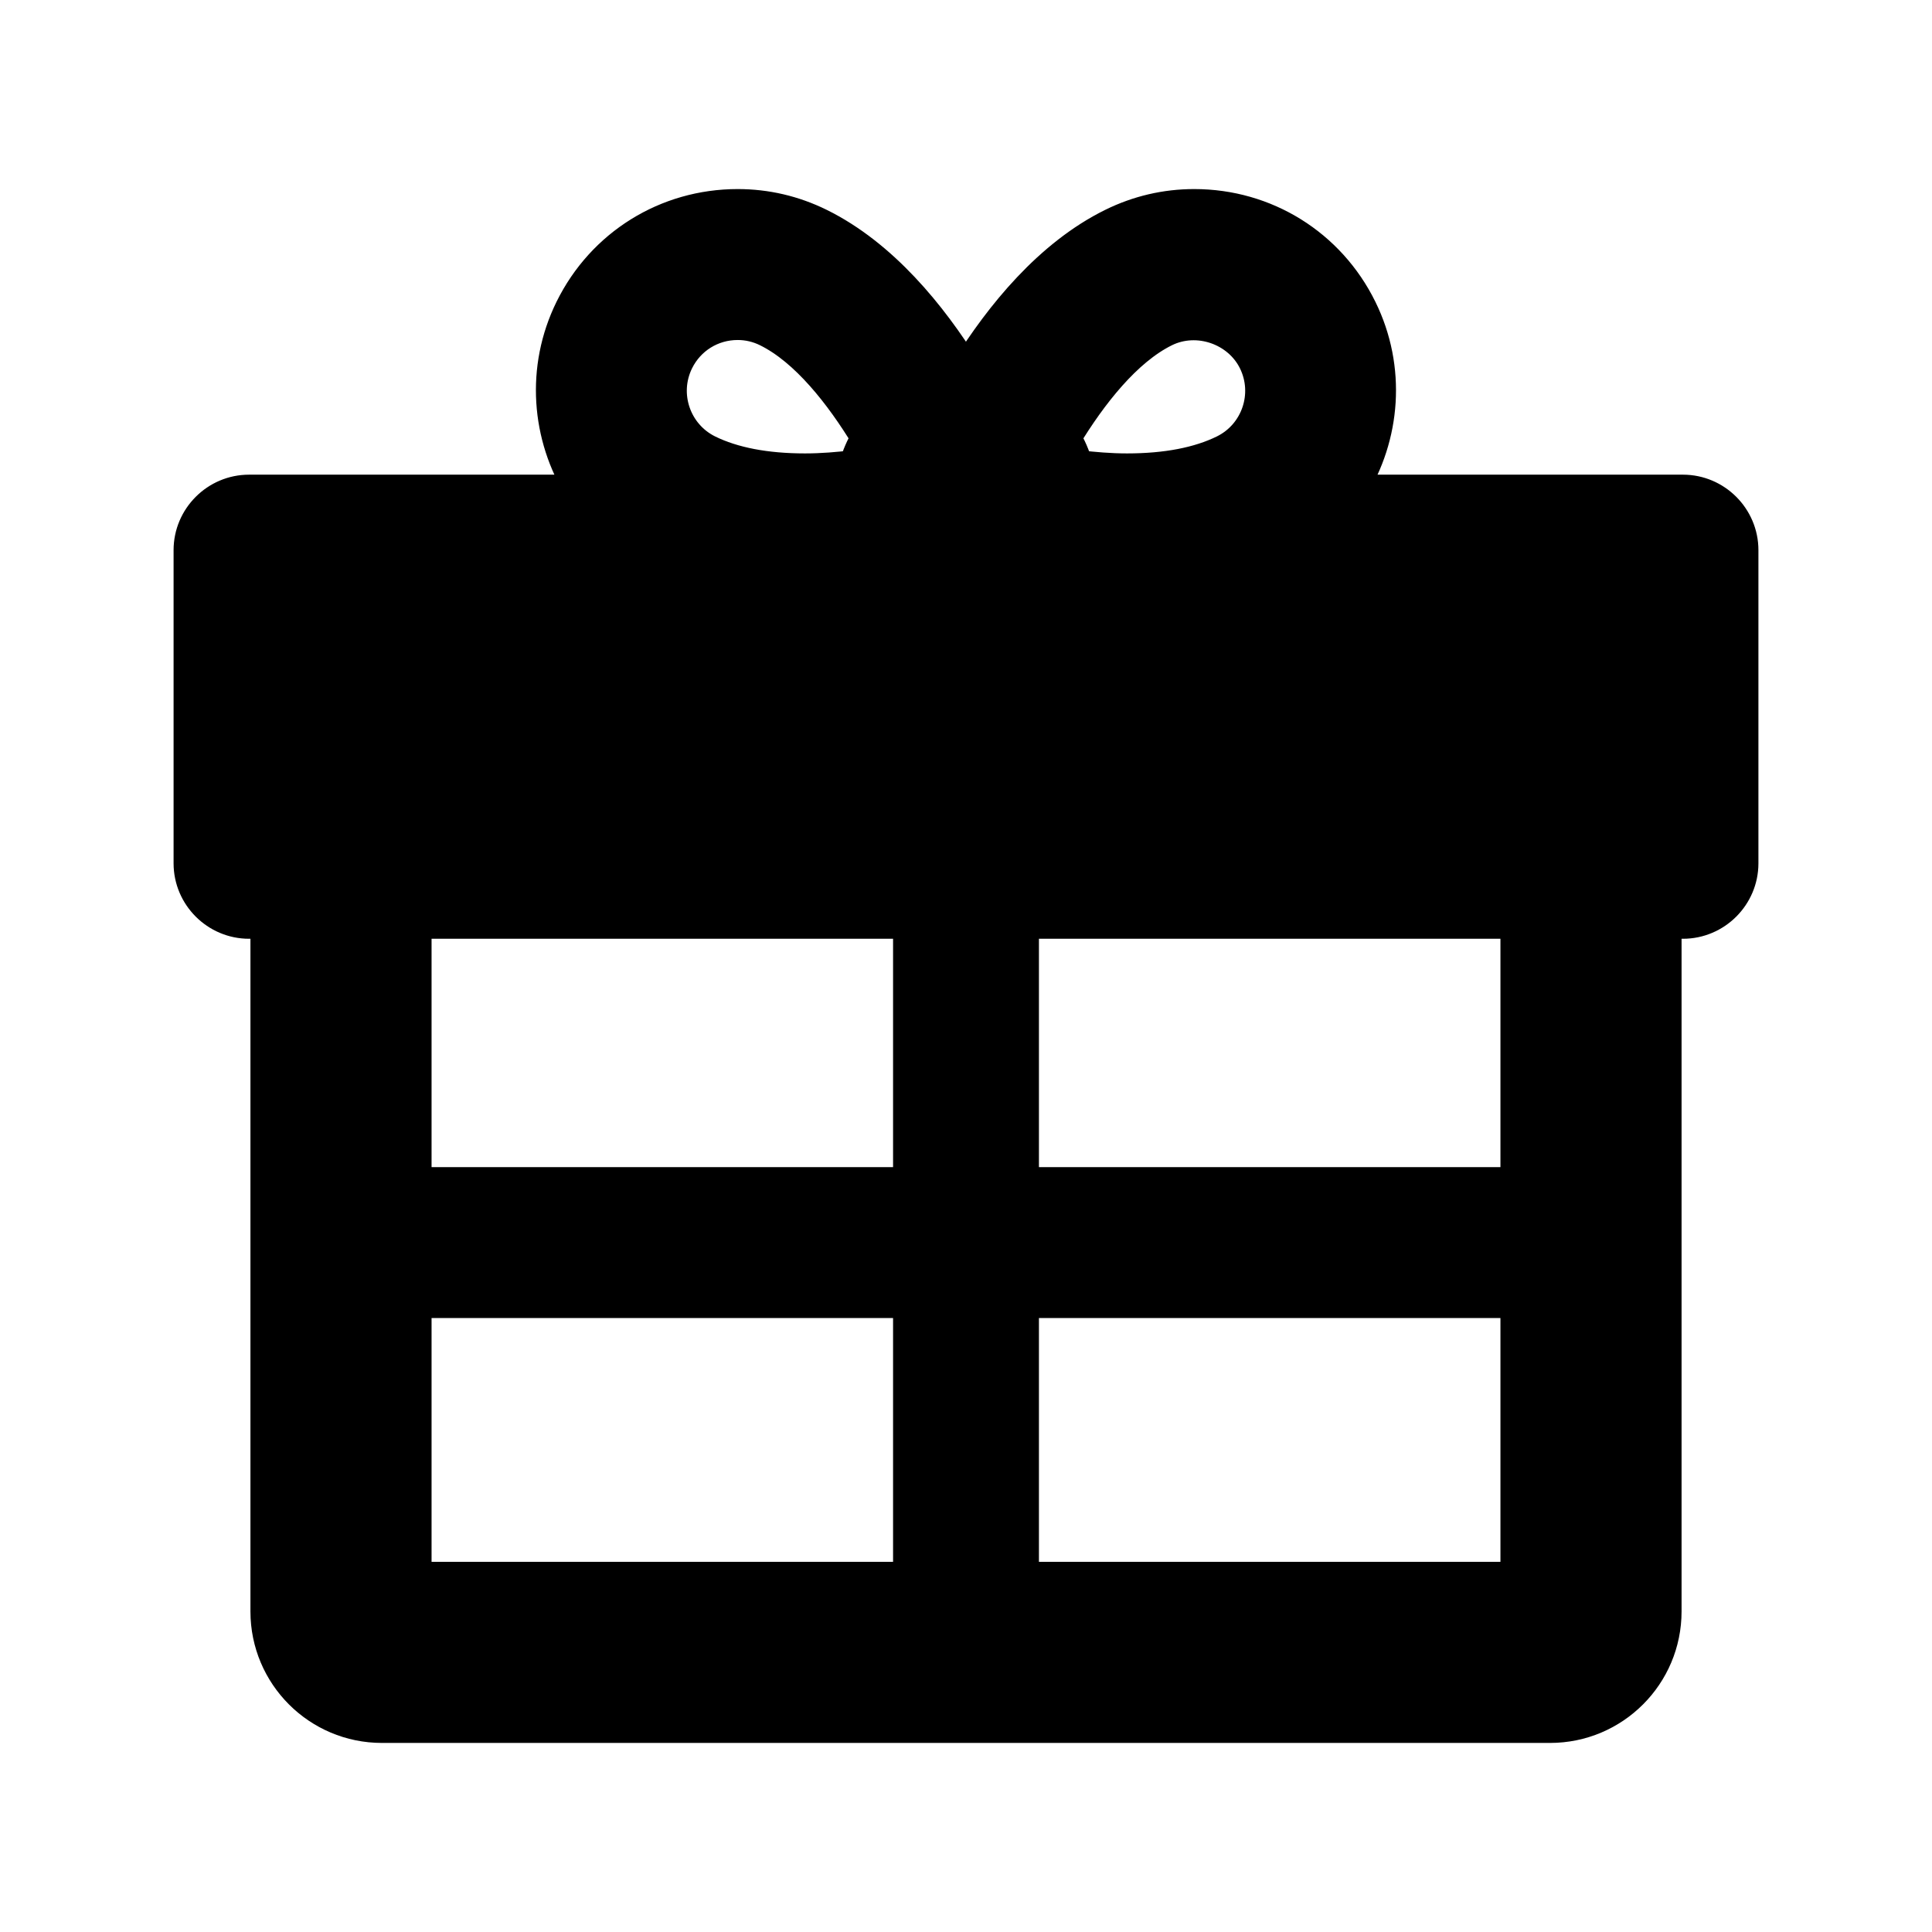 <svg version="1.1" viewBox="0 0 64 64"  xml:space="preserve" xmlns="http://www.w3.org/2000/svg" xmlns:xlink="http://www.w3.org/1999/xlink" fill="currentColor" stroke="currentColor">
<path d="M55.75,16.224H44.798c1.095-1.756,1.293-4.02,0.313-6.009c-1.048-2.129-3.174-3.452-5.55-3.452  c-0.951,0-1.869,0.214-2.728,0.637c-2.084,1.027-3.706,3.024-4.835,4.838c-1.129-1.815-2.75-3.812-4.835-4.839  c-0.858-0.422-1.775-0.636-2.727-0.636c-2.375,0-4.502,1.323-5.55,3.451c-0.98,1.99-0.782,4.253,0.314,6.01H8.25c-1.1,0-2,0.9-2,2  v10.374c0,1.1,0.9,2,2,2h0.546v8.565v4V53.38c0,2.131,1.727,3.857,3.856,3.857h38.695c2.13,0,3.857-1.727,3.857-3.857V30.598h0.546  c1.1,0,2-0.9,2-2V18.224C57.75,17.124,56.85,16.224,55.75,16.224z M38.601,10.988c1.067-0.525,2.406-0.057,2.923,0.994  c0.532,1.081,0.086,2.393-0.993,2.924c-0.828,0.407-1.902,0.614-3.195,0.614c-0.566,0-1.109-0.048-1.631-0.109  c-0.095-0.321-0.224-0.625-0.394-0.905C36.172,13.086,37.319,11.62,38.601,10.988z M22.476,11.981  c0.37-0.751,1.121-1.218,1.961-1.218c0.334,0,0.658,0.076,0.96,0.225c1.283,0.632,2.429,2.099,3.291,3.517  c-0.17,0.281-0.299,0.584-0.394,0.906c-0.522,0.062-1.064,0.109-1.63,0.109c-1.292,0-2.368-0.207-3.194-0.613  C22.39,14.374,21.944,13.062,22.476,11.981z M30.084,52.237H13.796v-9.075h16.288V52.237z M13.796,39.162v-8.565h16.288v8.565  H13.796z M50.204,52.237H33.916v-9.075h16.288V52.237z M50.204,39.162H33.916v-8.565h16.288V39.162z"/>
</svg>
